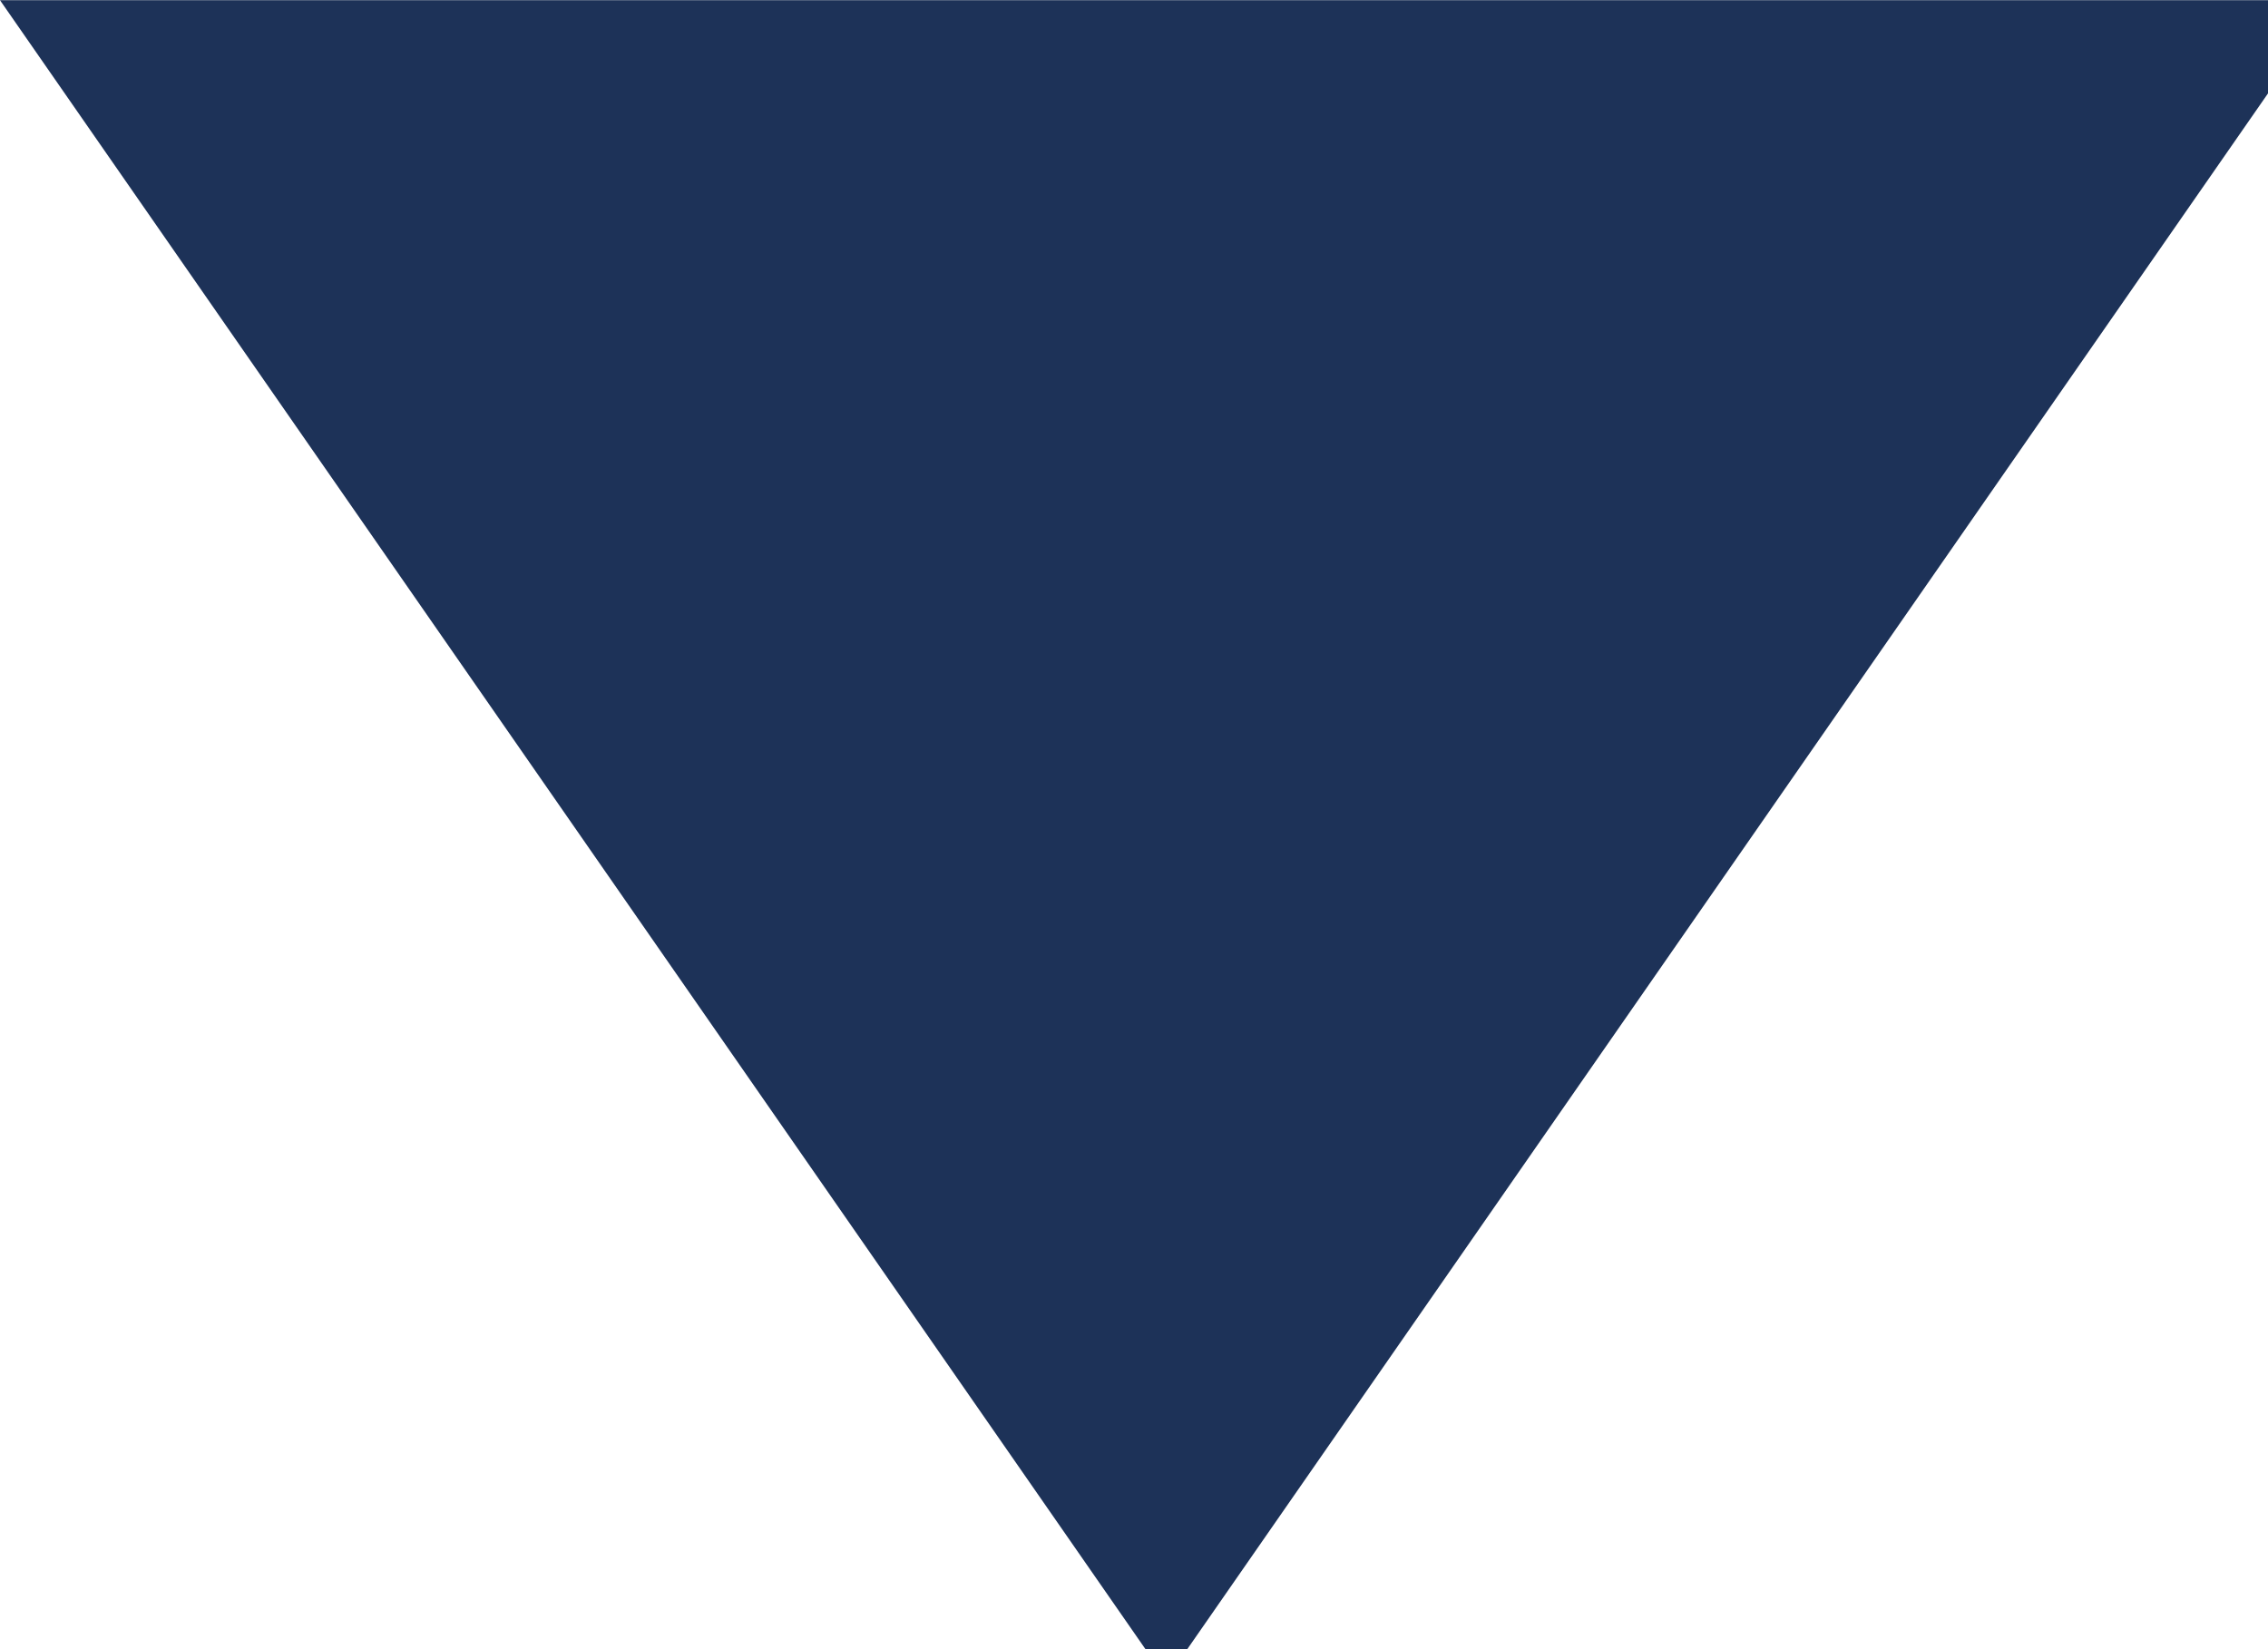<svg width="11px" height="8px" viewBox="0 0 11 8" version="1.1" xmlns="http://www.w3.org/2000/svg" xmlns:xlink="http://www.w3.org/1999/xlink">
    <!-- Generator: Sketch 49.3 (51167) - http://www.bohemiancoding.com/sketch -->
    <desc>Created with Sketch.</desc>
    <defs></defs>
    <g id="06.00_Graphic-elements" stroke="none" stroke-width="1" fill="none" fill-rule="evenodd">
        <g id="Style-Guide_Buttons" transform="translate(-591, -85)" fill="#1D3258">
            <g id="DSKTOP/Top-Menu/properties-sub-nav1-Copy" transform="translate(455, 66)">
                <g id="Stacked-Group-2">
                    <g id="UI/EXECUTIVE-Component">
                        <g id="Stacked-Group" transform="translate(10, 18)">
                            <g id="DSKTP/Graphic/Drop-Down-Tri_Blue" transform="translate(126, 1)">
                                <polygon id="Drop-Down-Triangle_White" transform="translate(5.657, 4.073) rotate(180) translate(-5.657, -4.073) " points="5.657 0 11.314 8.145 0 8.145"></polygon>
                            </g>
                        </g>
                    </g>
                </g>
            </g>
        </g>
    </g>
</svg>
